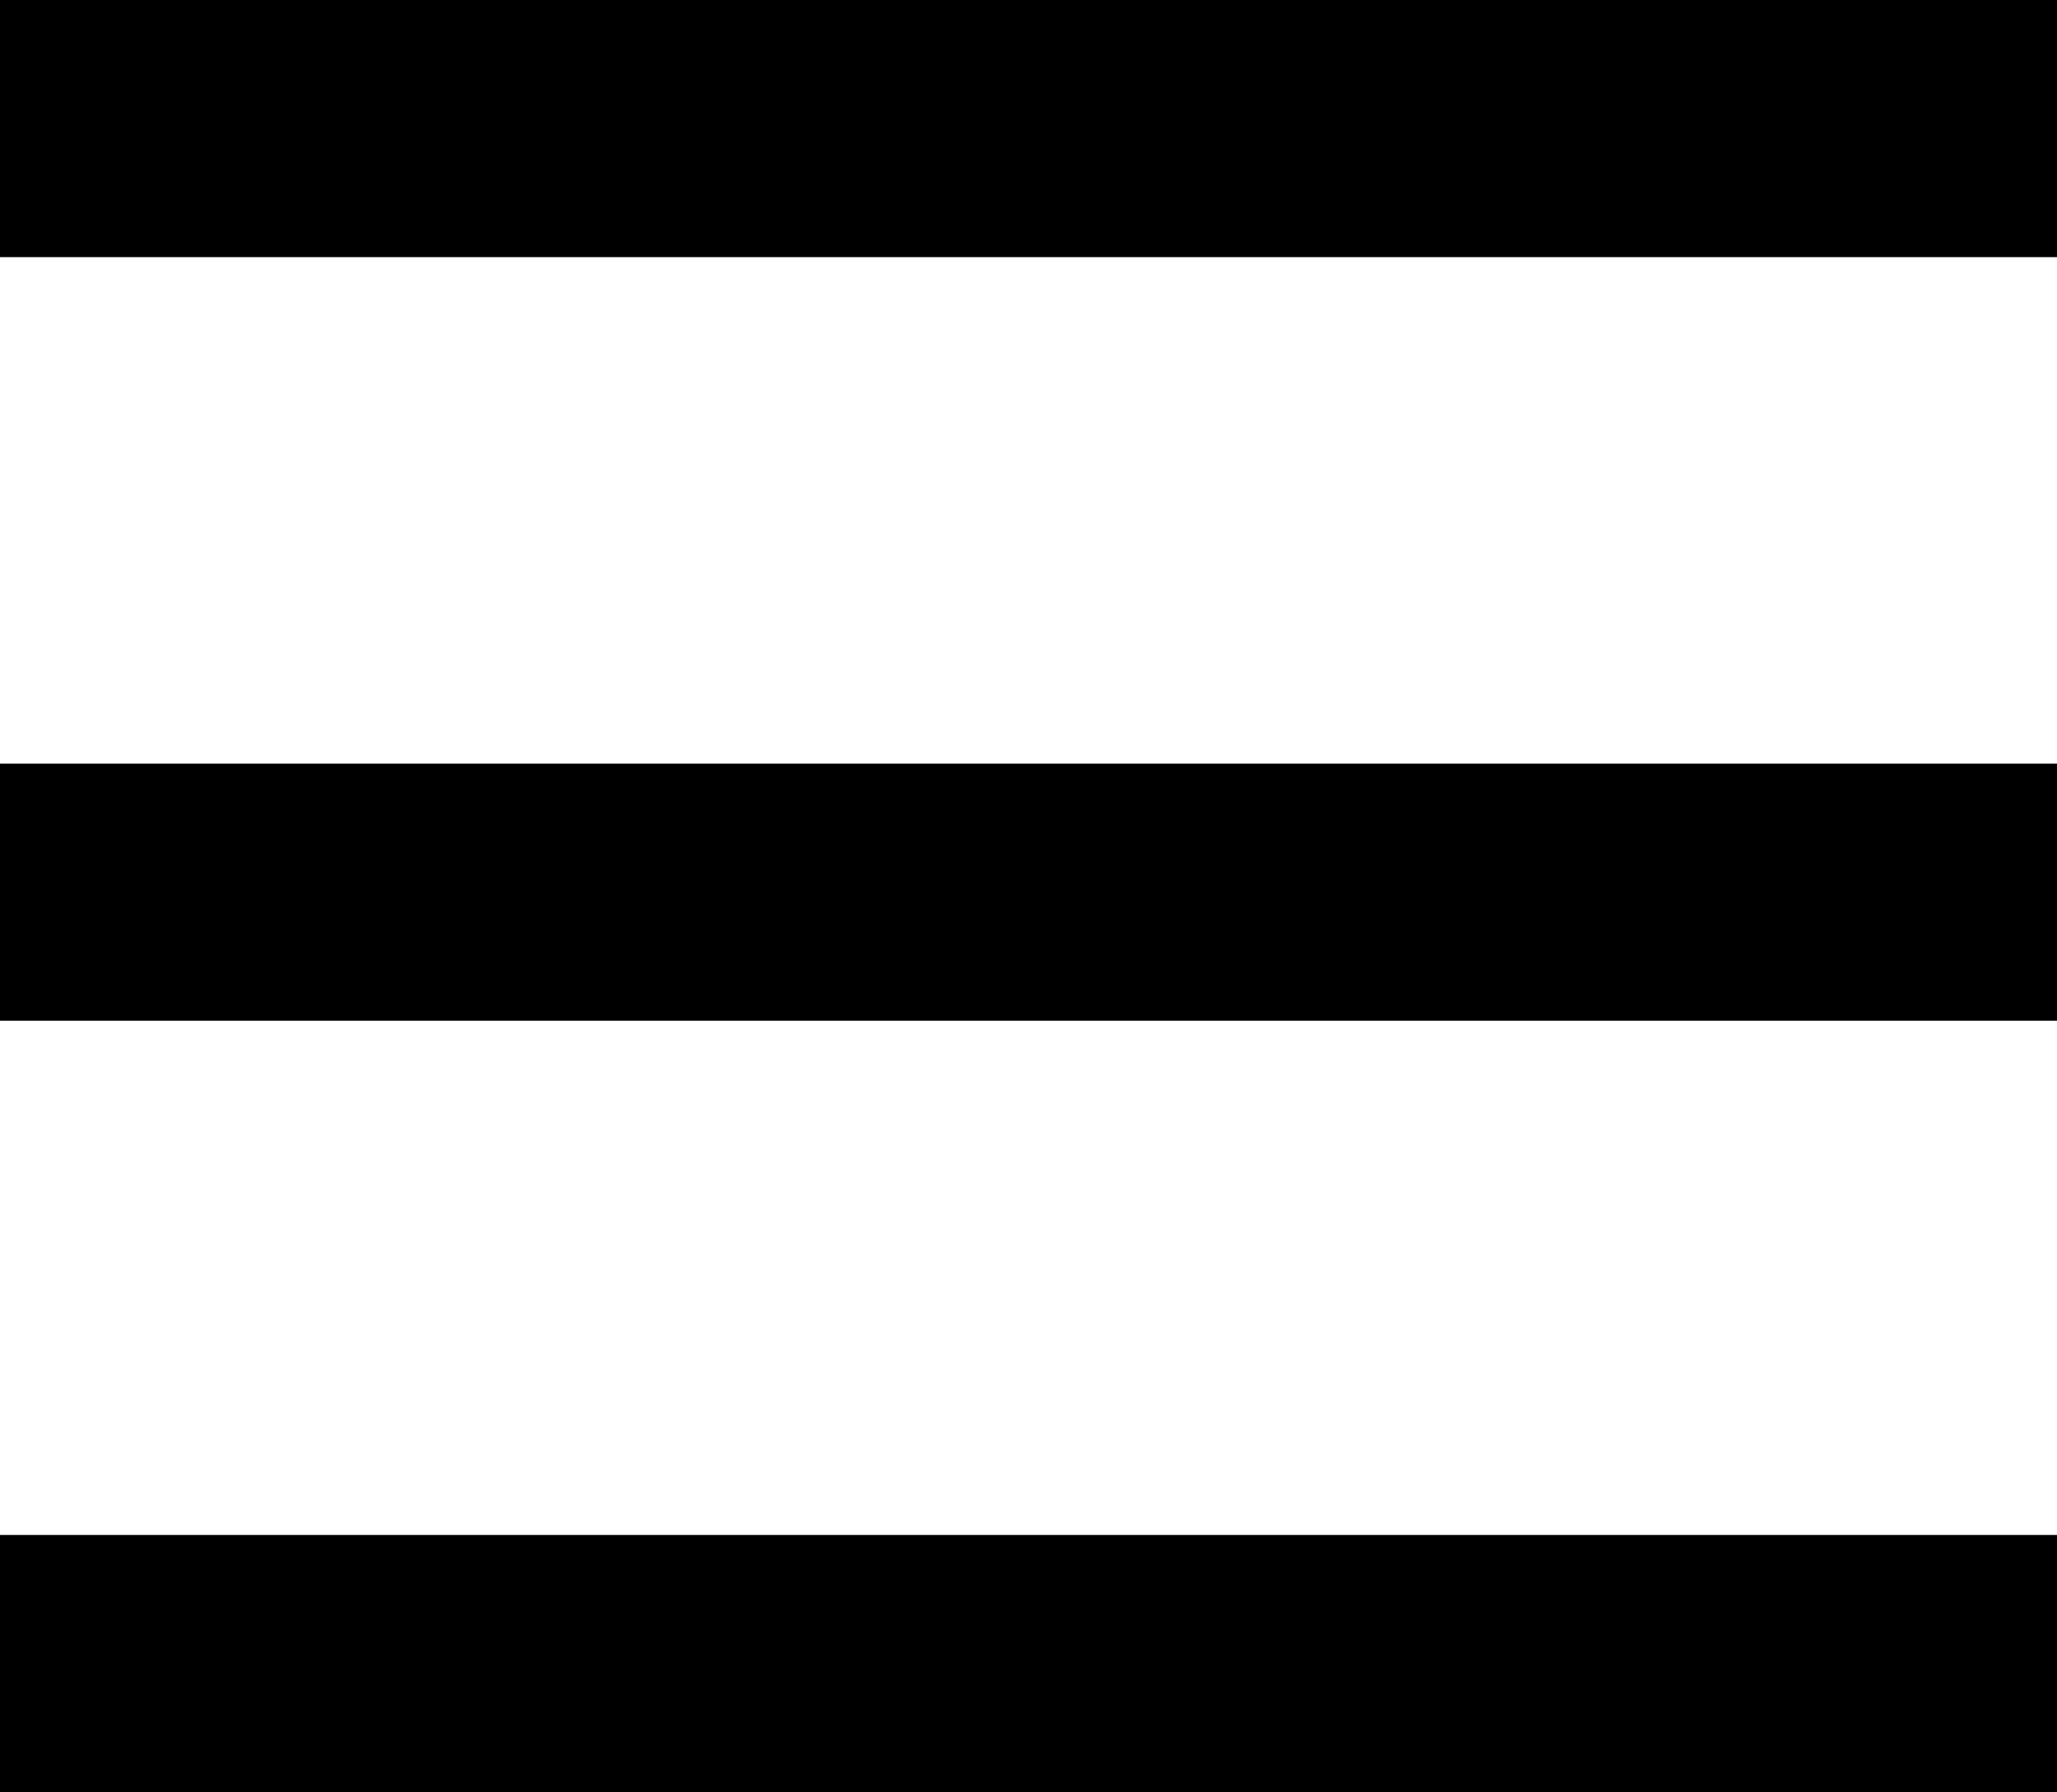 <svg xmlns="http://www.w3.org/2000/svg" width="36" height="31.365" viewBox="0 0 36 31.365">
  <path id="Icon_open-menu" data-name="Icon open-menu" d="M0,0V4.5H36V0ZM0,13.365v4.5H36v-4.5Zm0,13.5v4.5H36v-4.5Z"/>
</svg>
